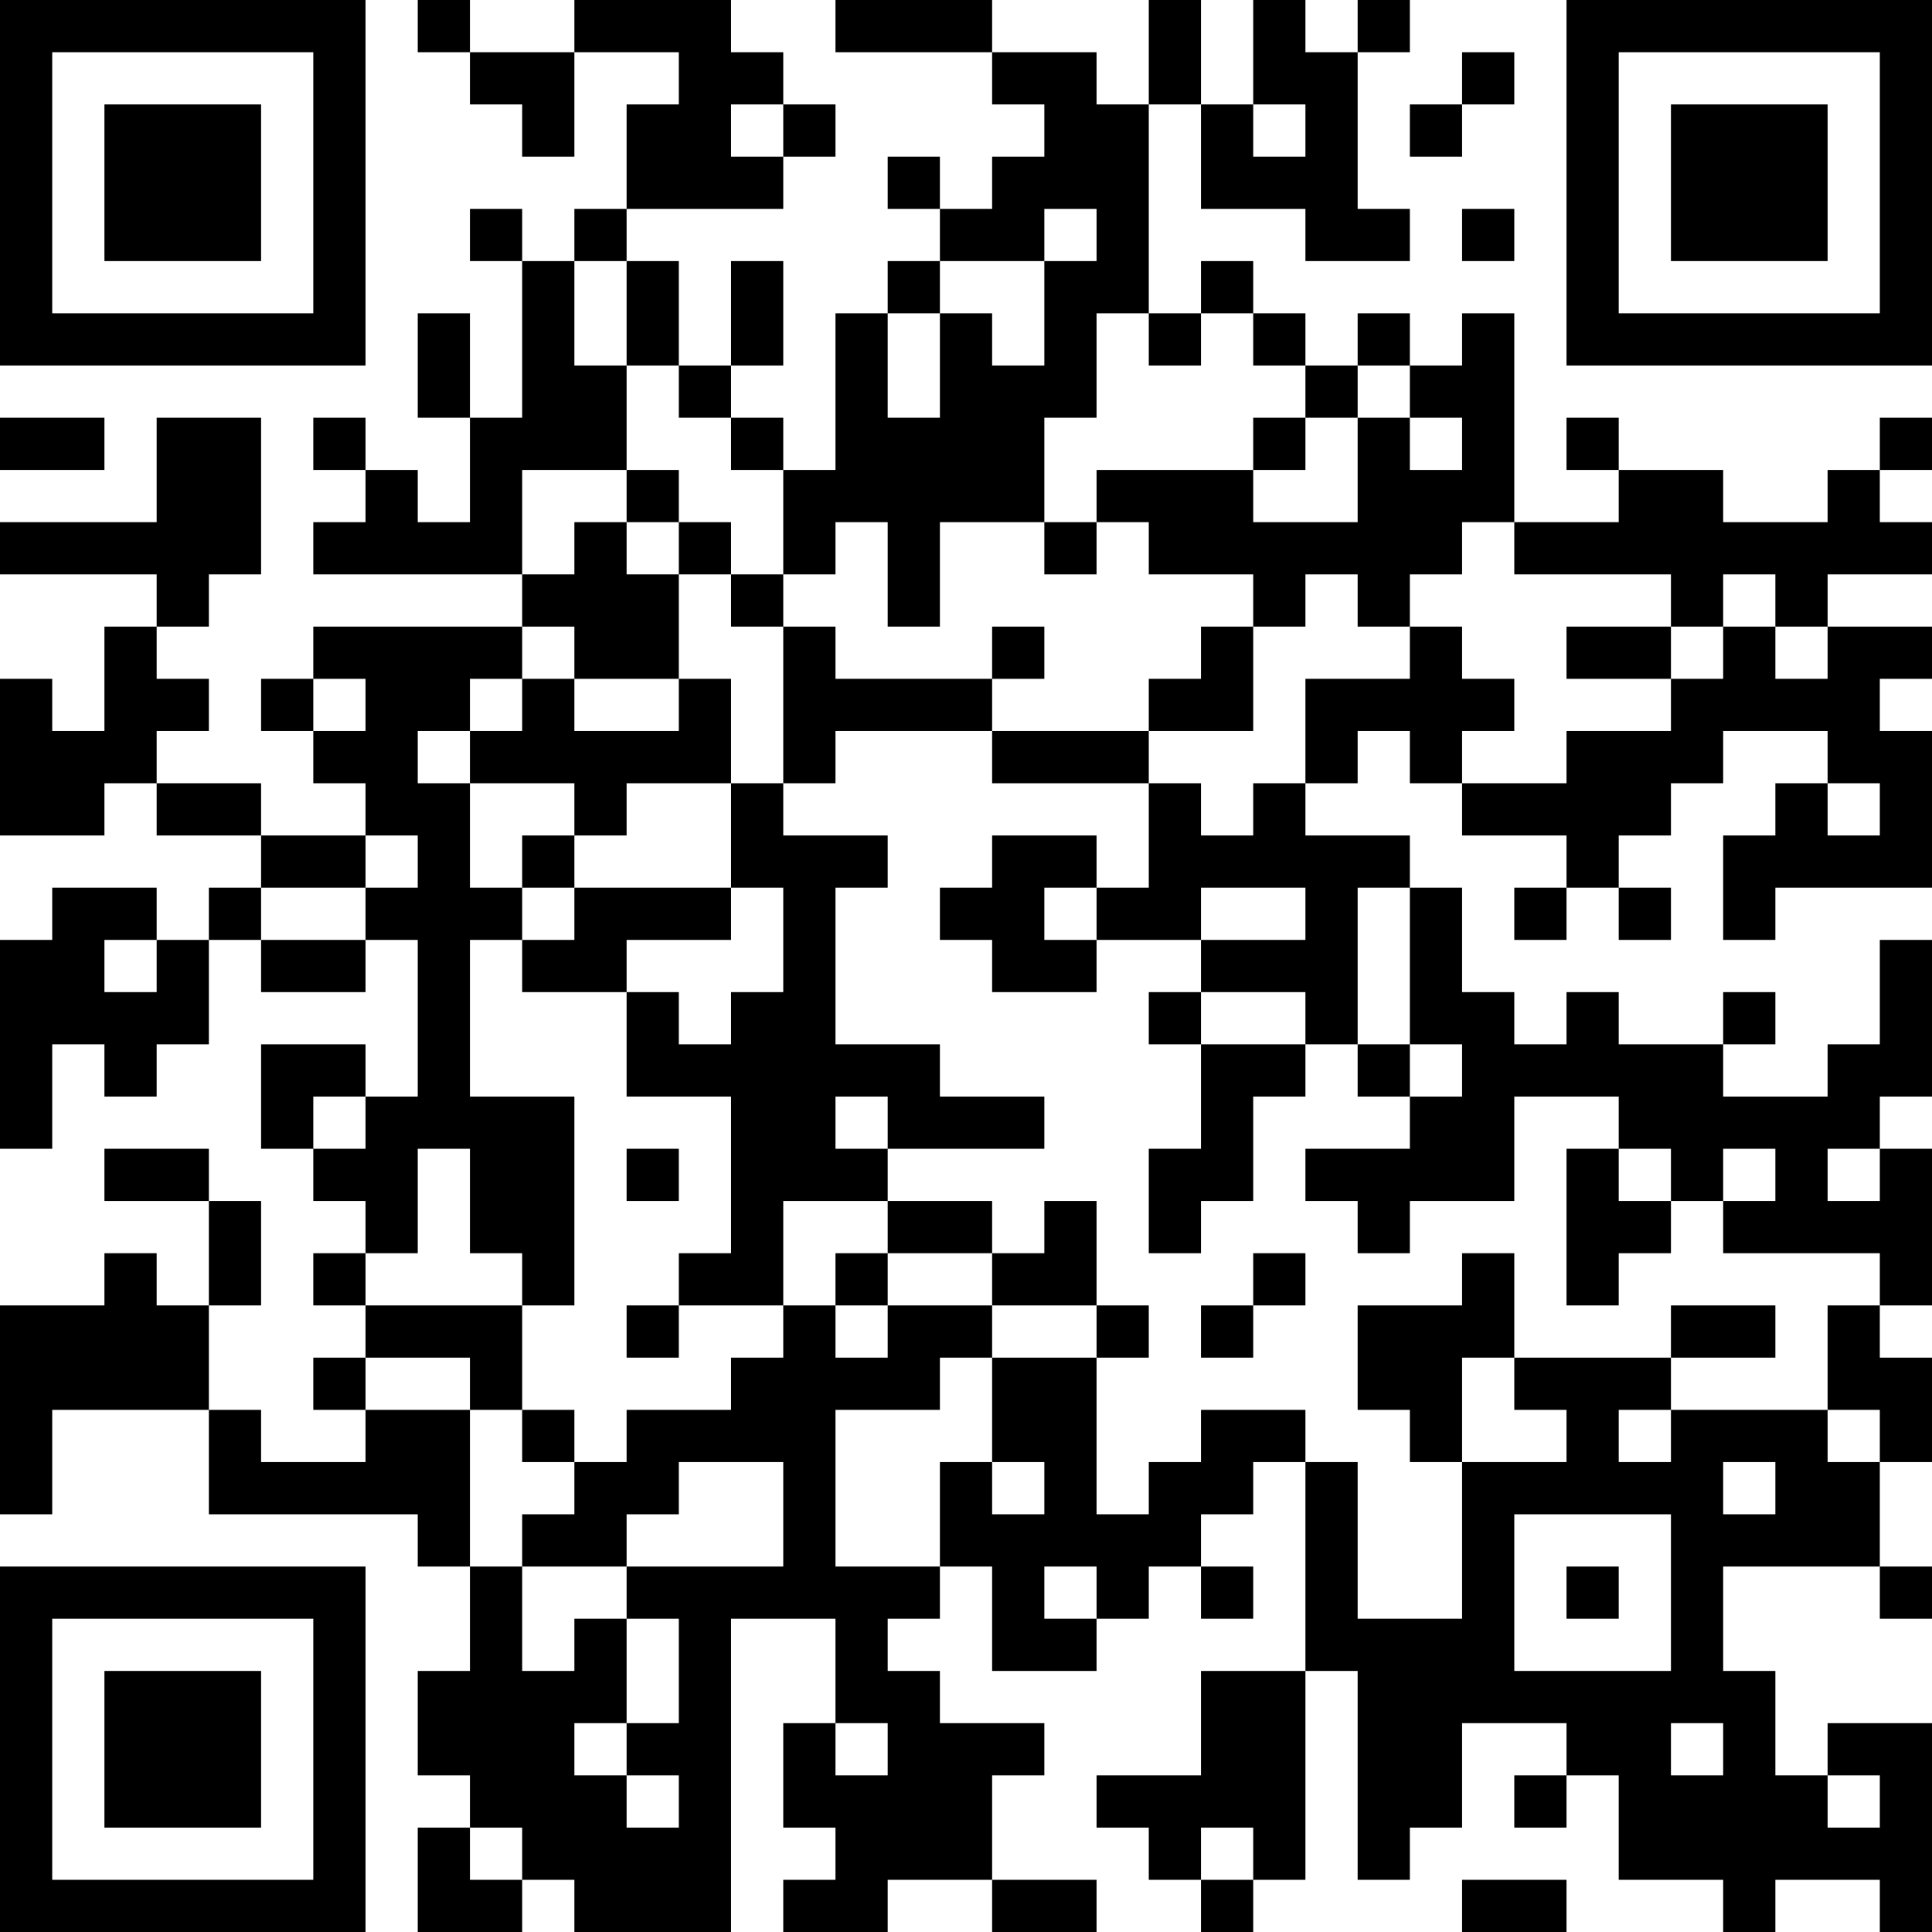 <?xml version="1.0" encoding="UTF-8"?>
<svg xmlns="http://www.w3.org/2000/svg" version="1.1" width="400" height="400" viewBox="0 0 400 400"><rect x="0" y="0" width="400" height="400" fill="#ffffff"/><g transform="scale(10.811)"><g transform="translate(0,0)"><path fill-rule="evenodd" d="M8 0L8 1L9 1L9 2L10 2L10 3L11 3L11 1L13 1L13 2L12 2L12 4L11 4L11 5L10 5L10 4L9 4L9 5L10 5L10 8L9 8L9 6L8 6L8 8L9 8L9 10L8 10L8 9L7 9L7 8L6 8L6 9L7 9L7 10L6 10L6 11L10 11L10 12L6 12L6 13L5 13L5 14L6 14L6 15L7 15L7 16L5 16L5 15L3 15L3 14L4 14L4 13L3 13L3 12L4 12L4 11L5 11L5 8L3 8L3 10L0 10L0 11L3 11L3 12L2 12L2 14L1 14L1 13L0 13L0 16L2 16L2 15L3 15L3 16L5 16L5 17L4 17L4 18L3 18L3 17L1 17L1 18L0 18L0 22L1 22L1 20L2 20L2 21L3 21L3 20L4 20L4 18L5 18L5 19L7 19L7 18L8 18L8 21L7 21L7 20L5 20L5 22L6 22L6 23L7 23L7 24L6 24L6 25L7 25L7 26L6 26L6 27L7 27L7 28L5 28L5 27L4 27L4 25L5 25L5 23L4 23L4 22L2 22L2 23L4 23L4 25L3 25L3 24L2 24L2 25L0 25L0 29L1 29L1 27L4 27L4 29L8 29L8 30L9 30L9 32L8 32L8 34L9 34L9 35L8 35L8 37L10 37L10 36L11 36L11 37L14 37L14 31L16 31L16 33L15 33L15 35L16 35L16 36L15 36L15 37L17 37L17 36L19 36L19 37L21 37L21 36L19 36L19 34L20 34L20 33L18 33L18 32L17 32L17 31L18 31L18 30L19 30L19 32L21 32L21 31L22 31L22 30L23 30L23 31L24 31L24 30L23 30L23 29L24 29L24 28L25 28L25 32L23 32L23 34L21 34L21 35L22 35L22 36L23 36L23 37L24 37L24 36L25 36L25 32L26 32L26 36L27 36L27 35L28 35L28 33L30 33L30 34L29 34L29 35L30 35L30 34L31 34L31 36L33 36L33 37L34 37L34 36L36 36L36 37L37 37L37 33L35 33L35 34L34 34L34 32L33 32L33 30L36 30L36 31L37 31L37 30L36 30L36 28L37 28L37 26L36 26L36 25L37 25L37 22L36 22L36 21L37 21L37 18L36 18L36 20L35 20L35 21L33 21L33 20L34 20L34 19L33 19L33 20L31 20L31 19L30 19L30 20L29 20L29 19L28 19L28 17L27 17L27 16L25 16L25 15L26 15L26 14L27 14L27 15L28 15L28 16L30 16L30 17L29 17L29 18L30 18L30 17L31 17L31 18L32 18L32 17L31 17L31 16L32 16L32 15L33 15L33 14L35 14L35 15L34 15L34 16L33 16L33 18L34 18L34 17L37 17L37 14L36 14L36 13L37 13L37 12L35 12L35 11L37 11L37 10L36 10L36 9L37 9L37 8L36 8L36 9L35 9L35 10L33 10L33 9L31 9L31 8L30 8L30 9L31 9L31 10L29 10L29 6L28 6L28 7L27 7L27 6L26 6L26 7L25 7L25 6L24 6L24 5L23 5L23 6L22 6L22 2L23 2L23 4L25 4L25 5L27 5L27 4L26 4L26 1L27 1L27 0L26 0L26 1L25 1L25 0L24 0L24 2L23 2L23 0L22 0L22 2L21 2L21 1L19 1L19 0L16 0L16 1L19 1L19 2L20 2L20 3L19 3L19 4L18 4L18 3L17 3L17 4L18 4L18 5L17 5L17 6L16 6L16 9L15 9L15 8L14 8L14 7L15 7L15 5L14 5L14 7L13 7L13 5L12 5L12 4L15 4L15 3L16 3L16 2L15 2L15 1L14 1L14 0L11 0L11 1L9 1L9 0ZM28 1L28 2L27 2L27 3L28 3L28 2L29 2L29 1ZM14 2L14 3L15 3L15 2ZM24 2L24 3L25 3L25 2ZM20 4L20 5L18 5L18 6L17 6L17 8L18 8L18 6L19 6L19 7L20 7L20 5L21 5L21 4ZM28 4L28 5L29 5L29 4ZM11 5L11 7L12 7L12 9L10 9L10 11L11 11L11 10L12 10L12 11L13 11L13 13L11 13L11 12L10 12L10 13L9 13L9 14L8 14L8 15L9 15L9 17L10 17L10 18L9 18L9 21L11 21L11 25L10 25L10 24L9 24L9 22L8 22L8 24L7 24L7 25L10 25L10 27L9 27L9 26L7 26L7 27L9 27L9 30L10 30L10 32L11 32L11 31L12 31L12 33L11 33L11 34L12 34L12 35L13 35L13 34L12 34L12 33L13 33L13 31L12 31L12 30L15 30L15 28L13 28L13 29L12 29L12 30L10 30L10 29L11 29L11 28L12 28L12 27L14 27L14 26L15 26L15 25L16 25L16 26L17 26L17 25L19 25L19 26L18 26L18 27L16 27L16 30L18 30L18 28L19 28L19 29L20 29L20 28L19 28L19 26L21 26L21 29L22 29L22 28L23 28L23 27L25 27L25 28L26 28L26 31L28 31L28 28L30 28L30 27L29 27L29 26L32 26L32 27L31 27L31 28L32 28L32 27L35 27L35 28L36 28L36 27L35 27L35 25L36 25L36 24L33 24L33 23L34 23L34 22L33 22L33 23L32 23L32 22L31 22L31 21L29 21L29 23L27 23L27 24L26 24L26 23L25 23L25 22L27 22L27 21L28 21L28 20L27 20L27 17L26 17L26 20L25 20L25 19L23 19L23 18L25 18L25 17L23 17L23 18L21 18L21 17L22 17L22 15L23 15L23 16L24 16L24 15L25 15L25 13L27 13L27 12L28 12L28 13L29 13L29 14L28 14L28 15L30 15L30 14L32 14L32 13L33 13L33 12L34 12L34 13L35 13L35 12L34 12L34 11L33 11L33 12L32 12L32 11L29 11L29 10L28 10L28 11L27 11L27 12L26 12L26 11L25 11L25 12L24 12L24 11L22 11L22 10L21 10L21 9L24 9L24 10L26 10L26 8L27 8L27 9L28 9L28 8L27 8L27 7L26 7L26 8L25 8L25 7L24 7L24 6L23 6L23 7L22 7L22 6L21 6L21 8L20 8L20 10L18 10L18 12L17 12L17 10L16 10L16 11L15 11L15 9L14 9L14 8L13 8L13 7L12 7L12 5ZM0 8L0 9L2 9L2 8ZM24 8L24 9L25 9L25 8ZM12 9L12 10L13 10L13 11L14 11L14 12L15 12L15 15L14 15L14 13L13 13L13 14L11 14L11 13L10 13L10 14L9 14L9 15L11 15L11 16L10 16L10 17L11 17L11 18L10 18L10 19L12 19L12 21L14 21L14 24L13 24L13 25L12 25L12 26L13 26L13 25L15 25L15 23L17 23L17 24L16 24L16 25L17 25L17 24L19 24L19 25L21 25L21 26L22 26L22 25L21 25L21 23L20 23L20 24L19 24L19 23L17 23L17 22L20 22L20 21L18 21L18 20L16 20L16 17L17 17L17 16L15 16L15 15L16 15L16 14L19 14L19 15L22 15L22 14L24 14L24 12L23 12L23 13L22 13L22 14L19 14L19 13L20 13L20 12L19 12L19 13L16 13L16 12L15 12L15 11L14 11L14 10L13 10L13 9ZM20 10L20 11L21 11L21 10ZM30 12L30 13L32 13L32 12ZM6 13L6 14L7 14L7 13ZM12 15L12 16L11 16L11 17L14 17L14 18L12 18L12 19L13 19L13 20L14 20L14 19L15 19L15 17L14 17L14 15ZM35 15L35 16L36 16L36 15ZM7 16L7 17L5 17L5 18L7 18L7 17L8 17L8 16ZM19 16L19 17L18 17L18 18L19 18L19 19L21 19L21 18L20 18L20 17L21 17L21 16ZM2 18L2 19L3 19L3 18ZM22 19L22 20L23 20L23 22L22 22L22 24L23 24L23 23L24 23L24 21L25 21L25 20L23 20L23 19ZM26 20L26 21L27 21L27 20ZM6 21L6 22L7 22L7 21ZM16 21L16 22L17 22L17 21ZM12 22L12 23L13 23L13 22ZM30 22L30 25L31 25L31 24L32 24L32 23L31 23L31 22ZM35 22L35 23L36 23L36 22ZM24 24L24 25L23 25L23 26L24 26L24 25L25 25L25 24ZM28 24L28 25L26 25L26 27L27 27L27 28L28 28L28 26L29 26L29 24ZM32 25L32 26L34 26L34 25ZM10 27L10 28L11 28L11 27ZM33 28L33 29L34 29L34 28ZM29 29L29 32L32 32L32 29ZM20 30L20 31L21 31L21 30ZM30 30L30 31L31 31L31 30ZM16 33L16 34L17 34L17 33ZM32 33L32 34L33 34L33 33ZM35 34L35 35L36 35L36 34ZM9 35L9 36L10 36L10 35ZM23 35L23 36L24 36L24 35ZM28 36L28 37L30 37L30 36ZM0 0L0 7L7 7L7 0ZM1 1L1 6L6 6L6 1ZM2 2L2 5L5 5L5 2ZM30 0L30 7L37 7L37 0ZM31 1L31 6L36 6L36 1ZM32 2L32 5L35 5L35 2ZM0 30L0 37L7 37L7 30ZM1 31L1 36L6 36L6 31ZM2 32L2 35L5 35L5 32Z" fill="#000000"/></g></g></svg>

